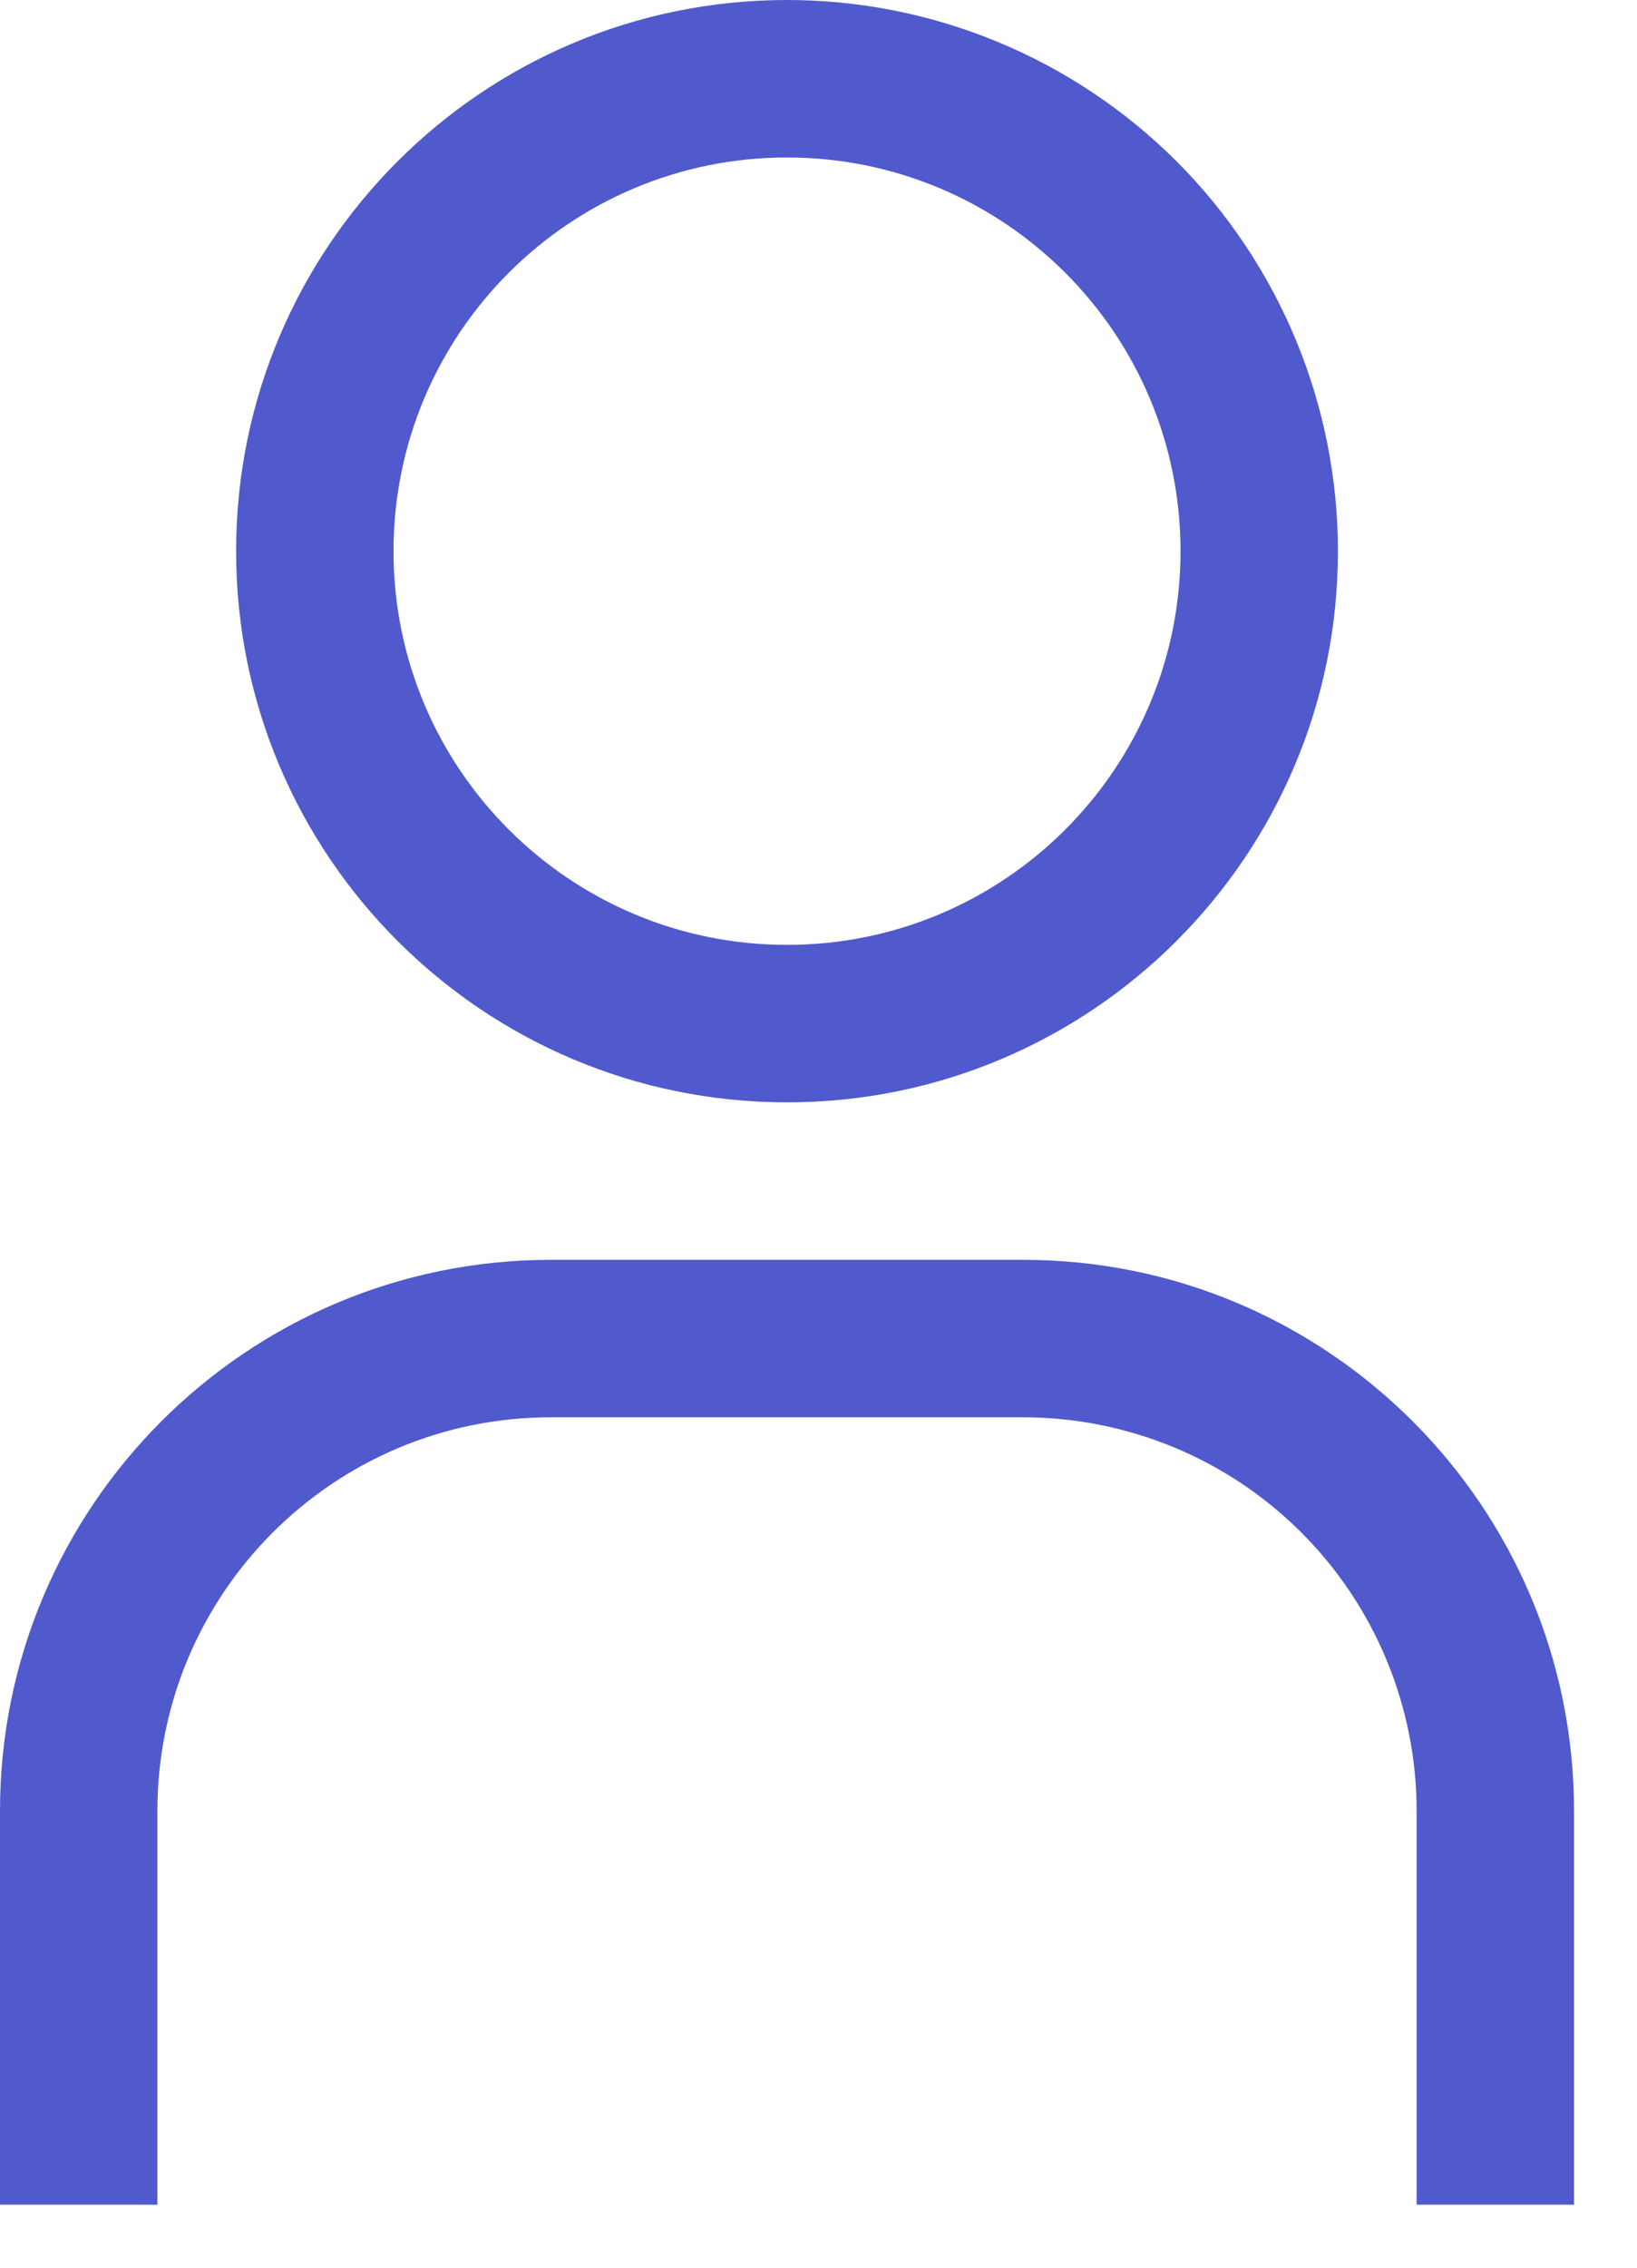 <?xml version="1.0" encoding="UTF-8"?>
<svg width="13px" height="18px" viewBox="0 0 13 18" version="1.1" xmlns="http://www.w3.org/2000/svg" xmlns:xlink="http://www.w3.org/1999/xlink">
    <title>profile</title>
    <g id="jobs" stroke="none" stroke-width="1" fill="none" fill-rule="evenodd">
        <g id="icons" transform="translate(-725, -73)" fill="#505ACD" fill-rule="nonzero">
            <g id="profile" transform="translate(725, 73)">
                <path d="M6.25,1.25 C7.976,1.25 9.375,2.649 9.375,4.375 C9.375,6.101 7.976,7.5 6.25,7.5 C4.524,7.5 3.125,6.101 3.125,4.375 C3.125,2.649 4.524,1.25 6.25,1.25 M6.25,0 C3.834,0 1.875,1.959 1.875,4.375 C1.875,6.791 3.834,8.75 6.25,8.75 C8.666,8.75 10.625,6.791 10.625,4.375 C10.625,3.215 10.164,2.102 9.344,1.281 C8.523,0.461 7.41,0 6.25,0 Z" id="Shape"></path>
                <path d="M12.5,17.5 L11.25,17.5 L11.25,14.375 C11.25,13.546 10.921,12.751 10.335,12.165 C9.749,11.579 8.954,11.25 8.125,11.25 L4.375,11.25 C2.649,11.25 1.25,12.649 1.25,14.375 L1.25,17.5 L0,17.5 L0,14.375 C0,11.959 1.959,10 4.375,10 L8.125,10 C10.541,10 12.5,11.959 12.5,14.375 L12.5,17.5 Z" id="Path"></path>
            </g>
        </g>
    </g>
</svg>